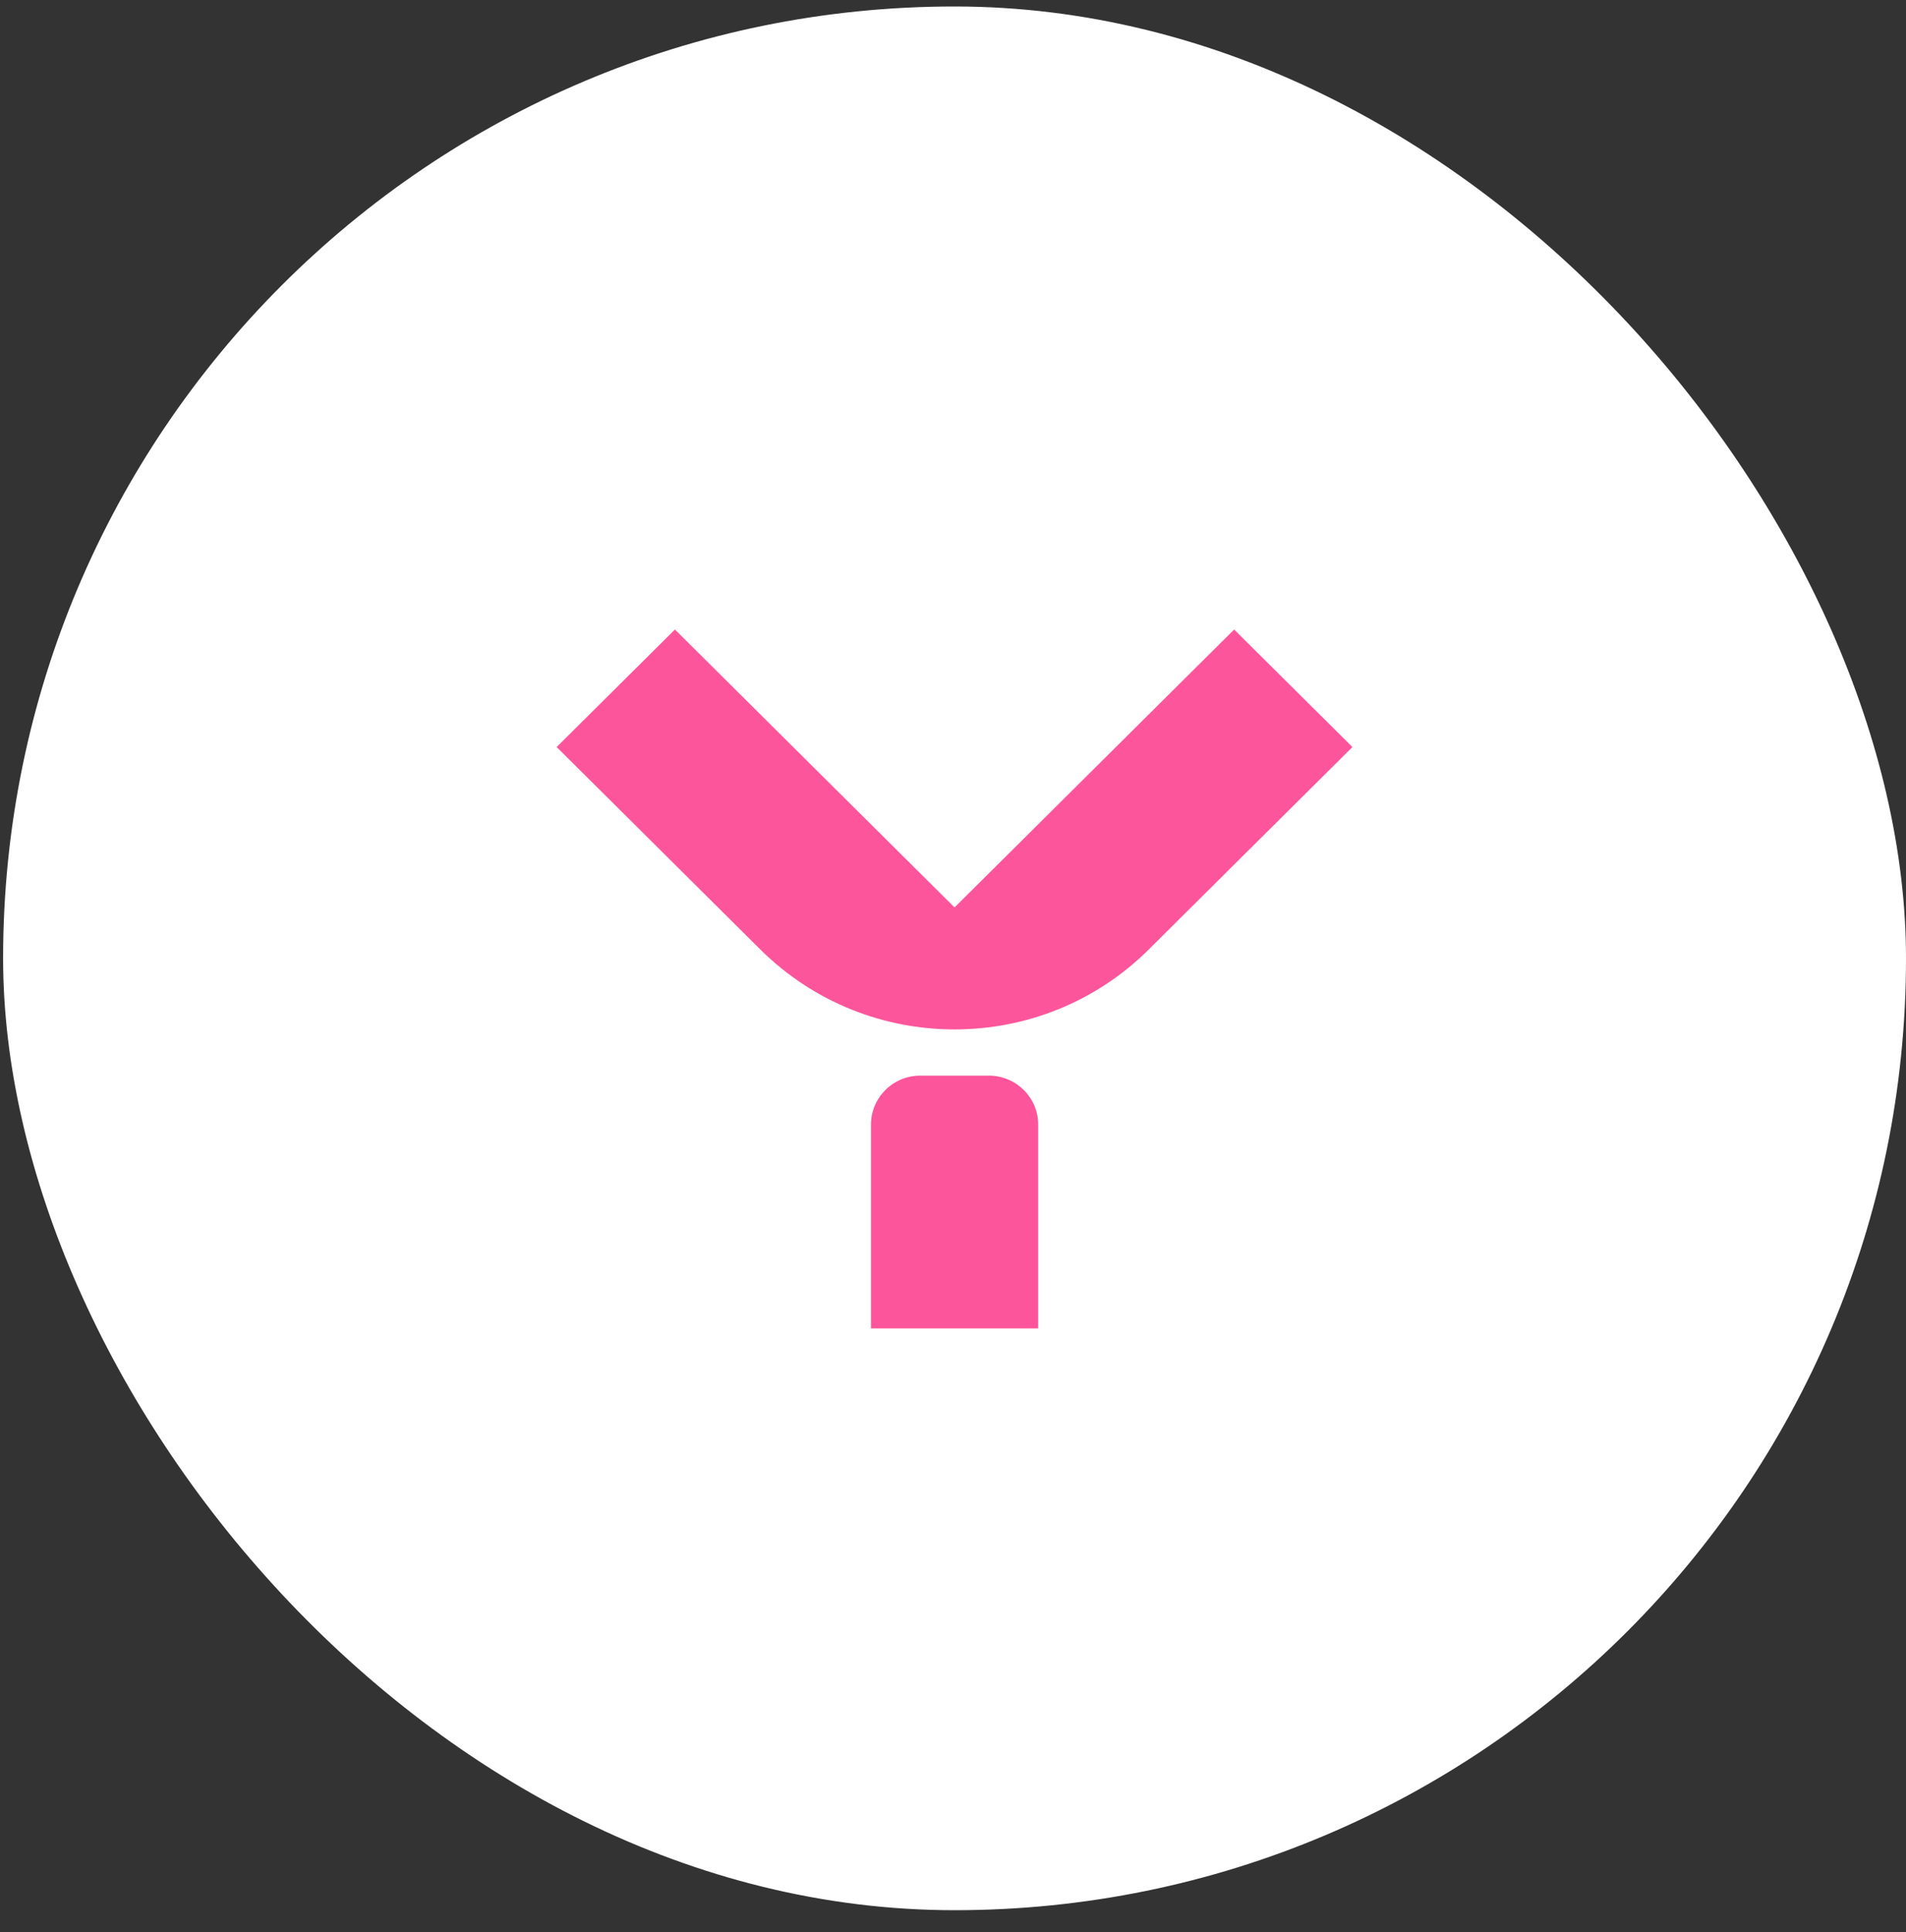 <?xml version="1.0" encoding="UTF-8"?> <svg xmlns="http://www.w3.org/2000/svg" width="75" height="76" viewBox="0 0 75 76" fill="none"><rect x="0" y="0" width="75" height="76" fill="#333333" stroke="none"/><rect x="0.122" y="0.255" width="74.878" height="74.878" rx="37.439" fill="white"></rect><path d="M38.909 42.307H36.213C35.139 42.307 34.272 43.169 34.272 44.236V52.25H40.851V44.236C40.855 43.169 39.983 42.307 38.909 42.307Z" fill="#FC559B"></path><path d="M45.201 37.347L53.217 29.383L48.563 24.76L37.561 35.691L26.558 24.76L21.904 29.383L29.92 37.347C34.142 41.537 40.984 41.537 45.201 37.347Z" fill="#FC559B"></path></svg> 